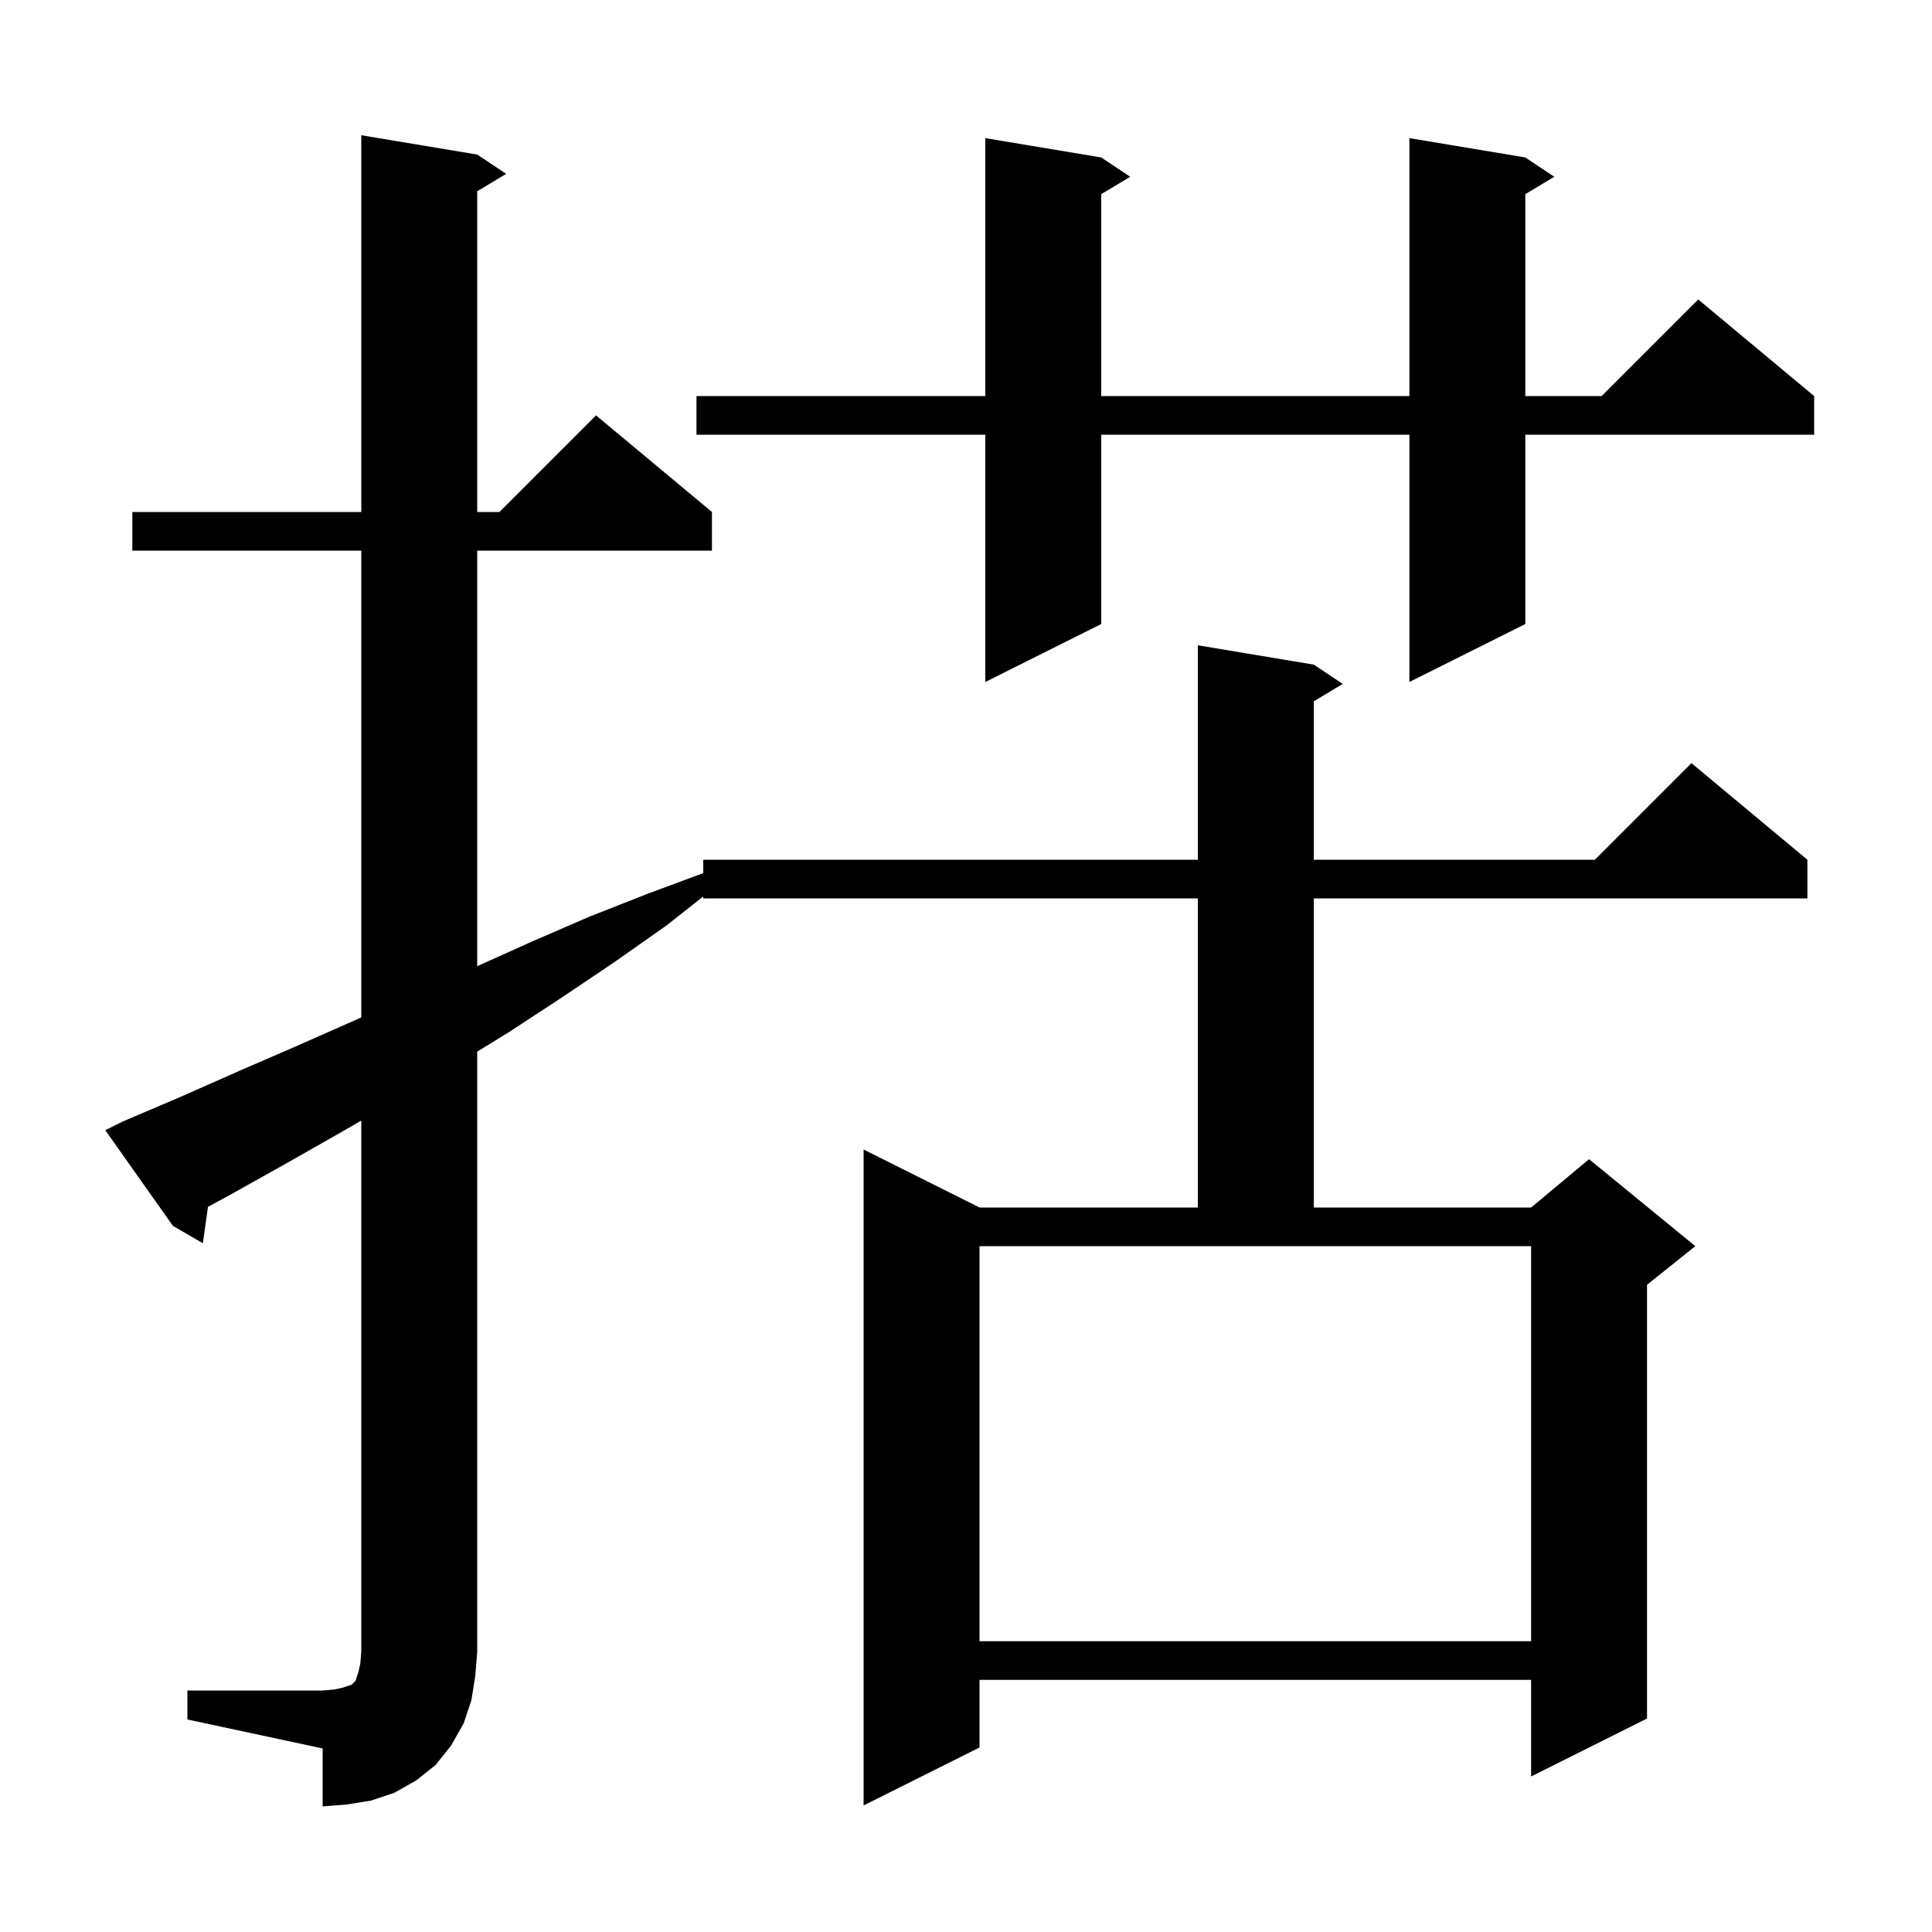 <svg xmlns="http://www.w3.org/2000/svg" xmlns:xlink="http://www.w3.org/1999/xlink" version="1.1" baseProfile="full" viewBox="0 0 200 200" width="200" height="200"><g fill="currentColor"><path d="M 19.4 175.0 L 33.4 175.0 L 34.6 174.9 L 35.5 174.7 L 36.4 174.4 L 36.8 174.0 L 37.1 173.1 L 37.3 172.2 L 37.4 171.0 L 37.4 116.0 L 35.5 117.1 L 29.7 120.4 L 23.8 123.7 L 21.531 124.931 L 21.0 128.7 L 17.9 126.9 L 10.9 117.0 L 12.7 116.1 L 18.8 113.5 L 24.9 110.8 L 30.9 108.2 L 37.0 105.5 L 37.4 105.32 L 37.4 57.0 L 13.7 57.0 L 13.7 53.0 L 37.4 53.0 L 37.4 14.0 L 49.4 16.0 L 52.4 18.0 L 49.4 19.8 L 49.4 53.0 L 51.7 53.0 L 61.7 43.0 L 73.7 53.0 L 73.7 57.0 L 49.4 57.0 L 49.4 100.02 L 55.0 97.5 L 61.0 94.9 L 67.1 92.5 L 72.8 90.385 L 72.8 89.0 L 124.0 89.0 L 124.0 66.8 L 136.0 68.8 L 139.0 70.8 L 136.0 72.6 L 136.0 89.0 L 165.1 89.0 L 175.1 79.0 L 187.1 89.0 L 187.1 93.0 L 136.0 93.0 L 136.0 125.0 L 158.5 125.0 L 164.5 120.0 L 175.5 129.0 L 170.5 133.0 L 170.5 177.9 L 158.5 183.9 L 158.5 173.9 L 101.4 173.9 L 101.4 180.9 L 89.4 186.9 L 89.4 119.0 L 101.4 125.0 L 124.0 125.0 L 124.0 93.0 L 72.8 93.0 L 72.8 92.804 L 69.0 95.8 L 63.6 99.6 L 58.1 103.3 L 52.6 106.9 L 49.4 108.865 L 49.4 171.0 L 49.2 173.5 L 48.8 176.0 L 48.0 178.4 L 46.7 180.7 L 45.1 182.7 L 43.1 184.3 L 40.8 185.6 L 38.4 186.4 L 35.9 186.8 L 33.4 187.0 L 33.4 181.0 L 19.4 178.0 Z M 101.4 169.9 L 158.5 169.9 L 158.5 129.0 L 101.4 129.0 Z M 157.9 16.3 L 160.9 18.3 L 157.9 20.1 L 157.9 41.0 L 165.8 41.0 L 175.8 31.0 L 187.8 41.0 L 187.8 45.0 L 157.9 45.0 L 157.9 64.6 L 145.9 70.6 L 145.9 45.0 L 114.0 45.0 L 114.0 64.6 L 102.0 70.6 L 102.0 45.0 L 72.1 45.0 L 72.1 41.0 L 102.0 41.0 L 102.0 14.3 L 114.0 16.3 L 117.0 18.3 L 114.0 20.1 L 114.0 41.0 L 145.9 41.0 L 145.9 14.3 Z "/></g></svg>